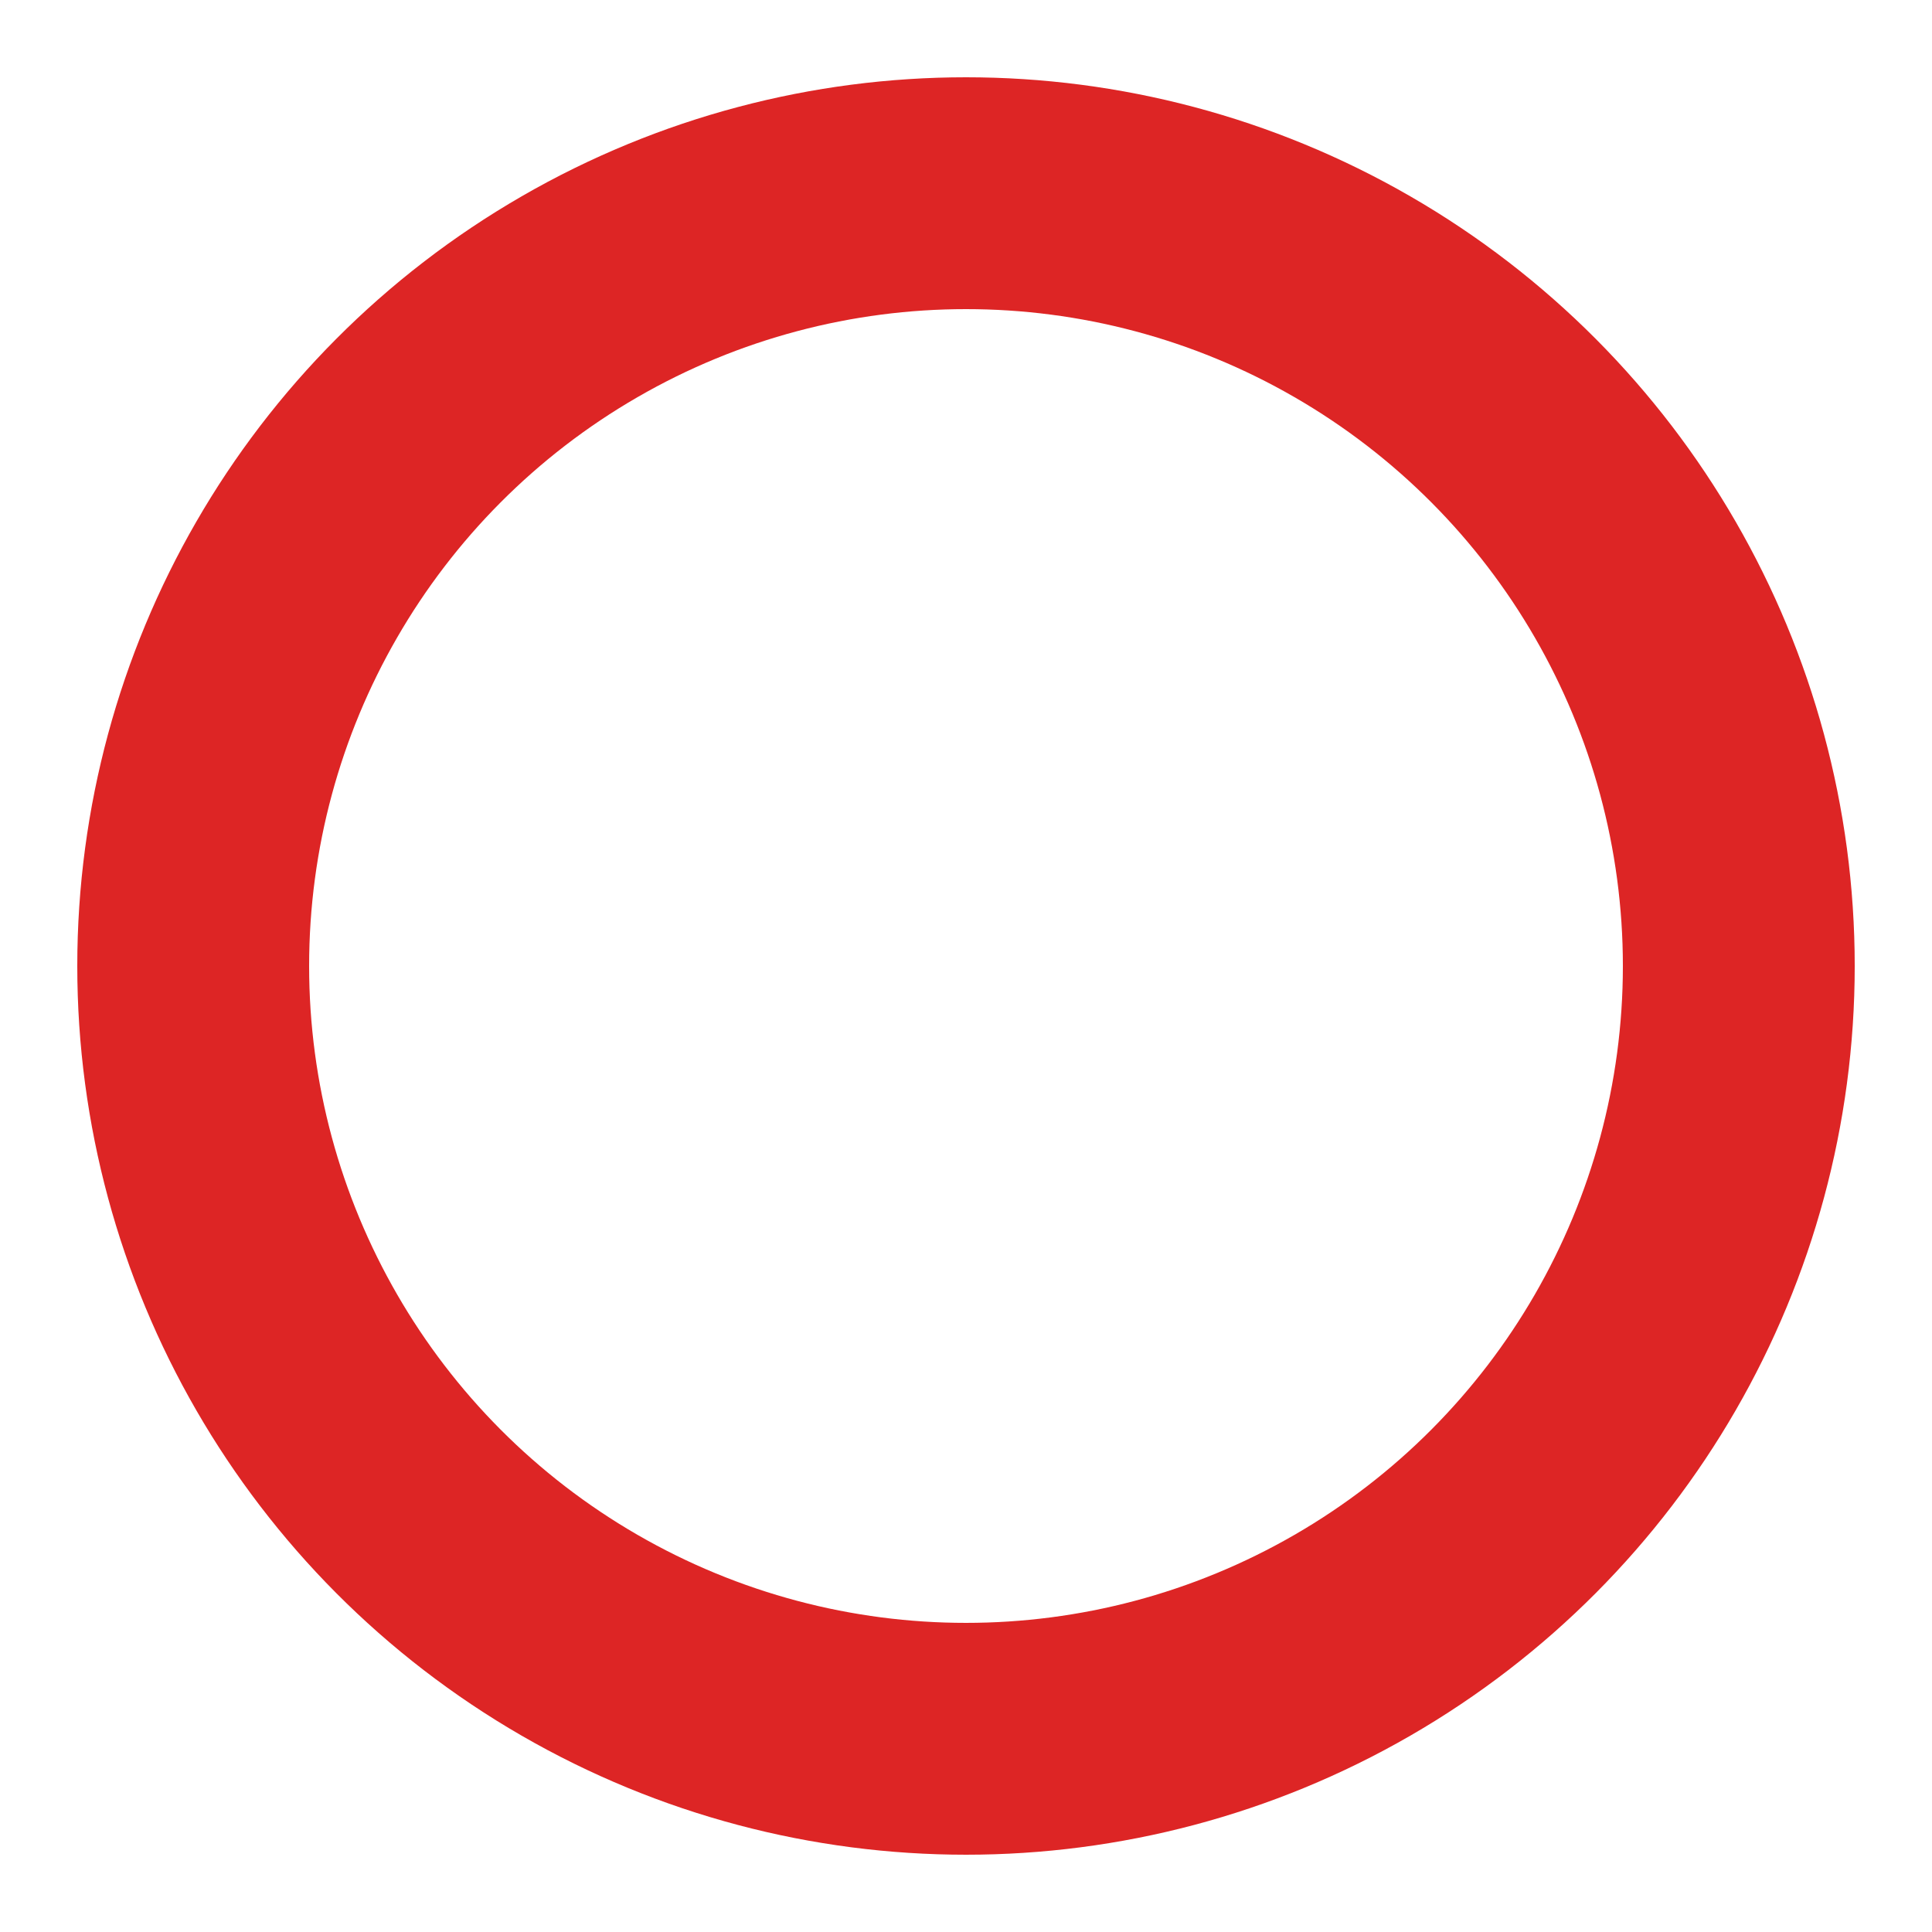 <svg xmlns="http://www.w3.org/2000/svg" width="200" height="200" viewBox="0 0 200 200"><defs><style>.a{fill:none;stroke:#dd2525;stroke-miterlimit:10;stroke-width:24px;}</style></defs><circle class="a" cx="100" cy="100" r="80"/></svg>
